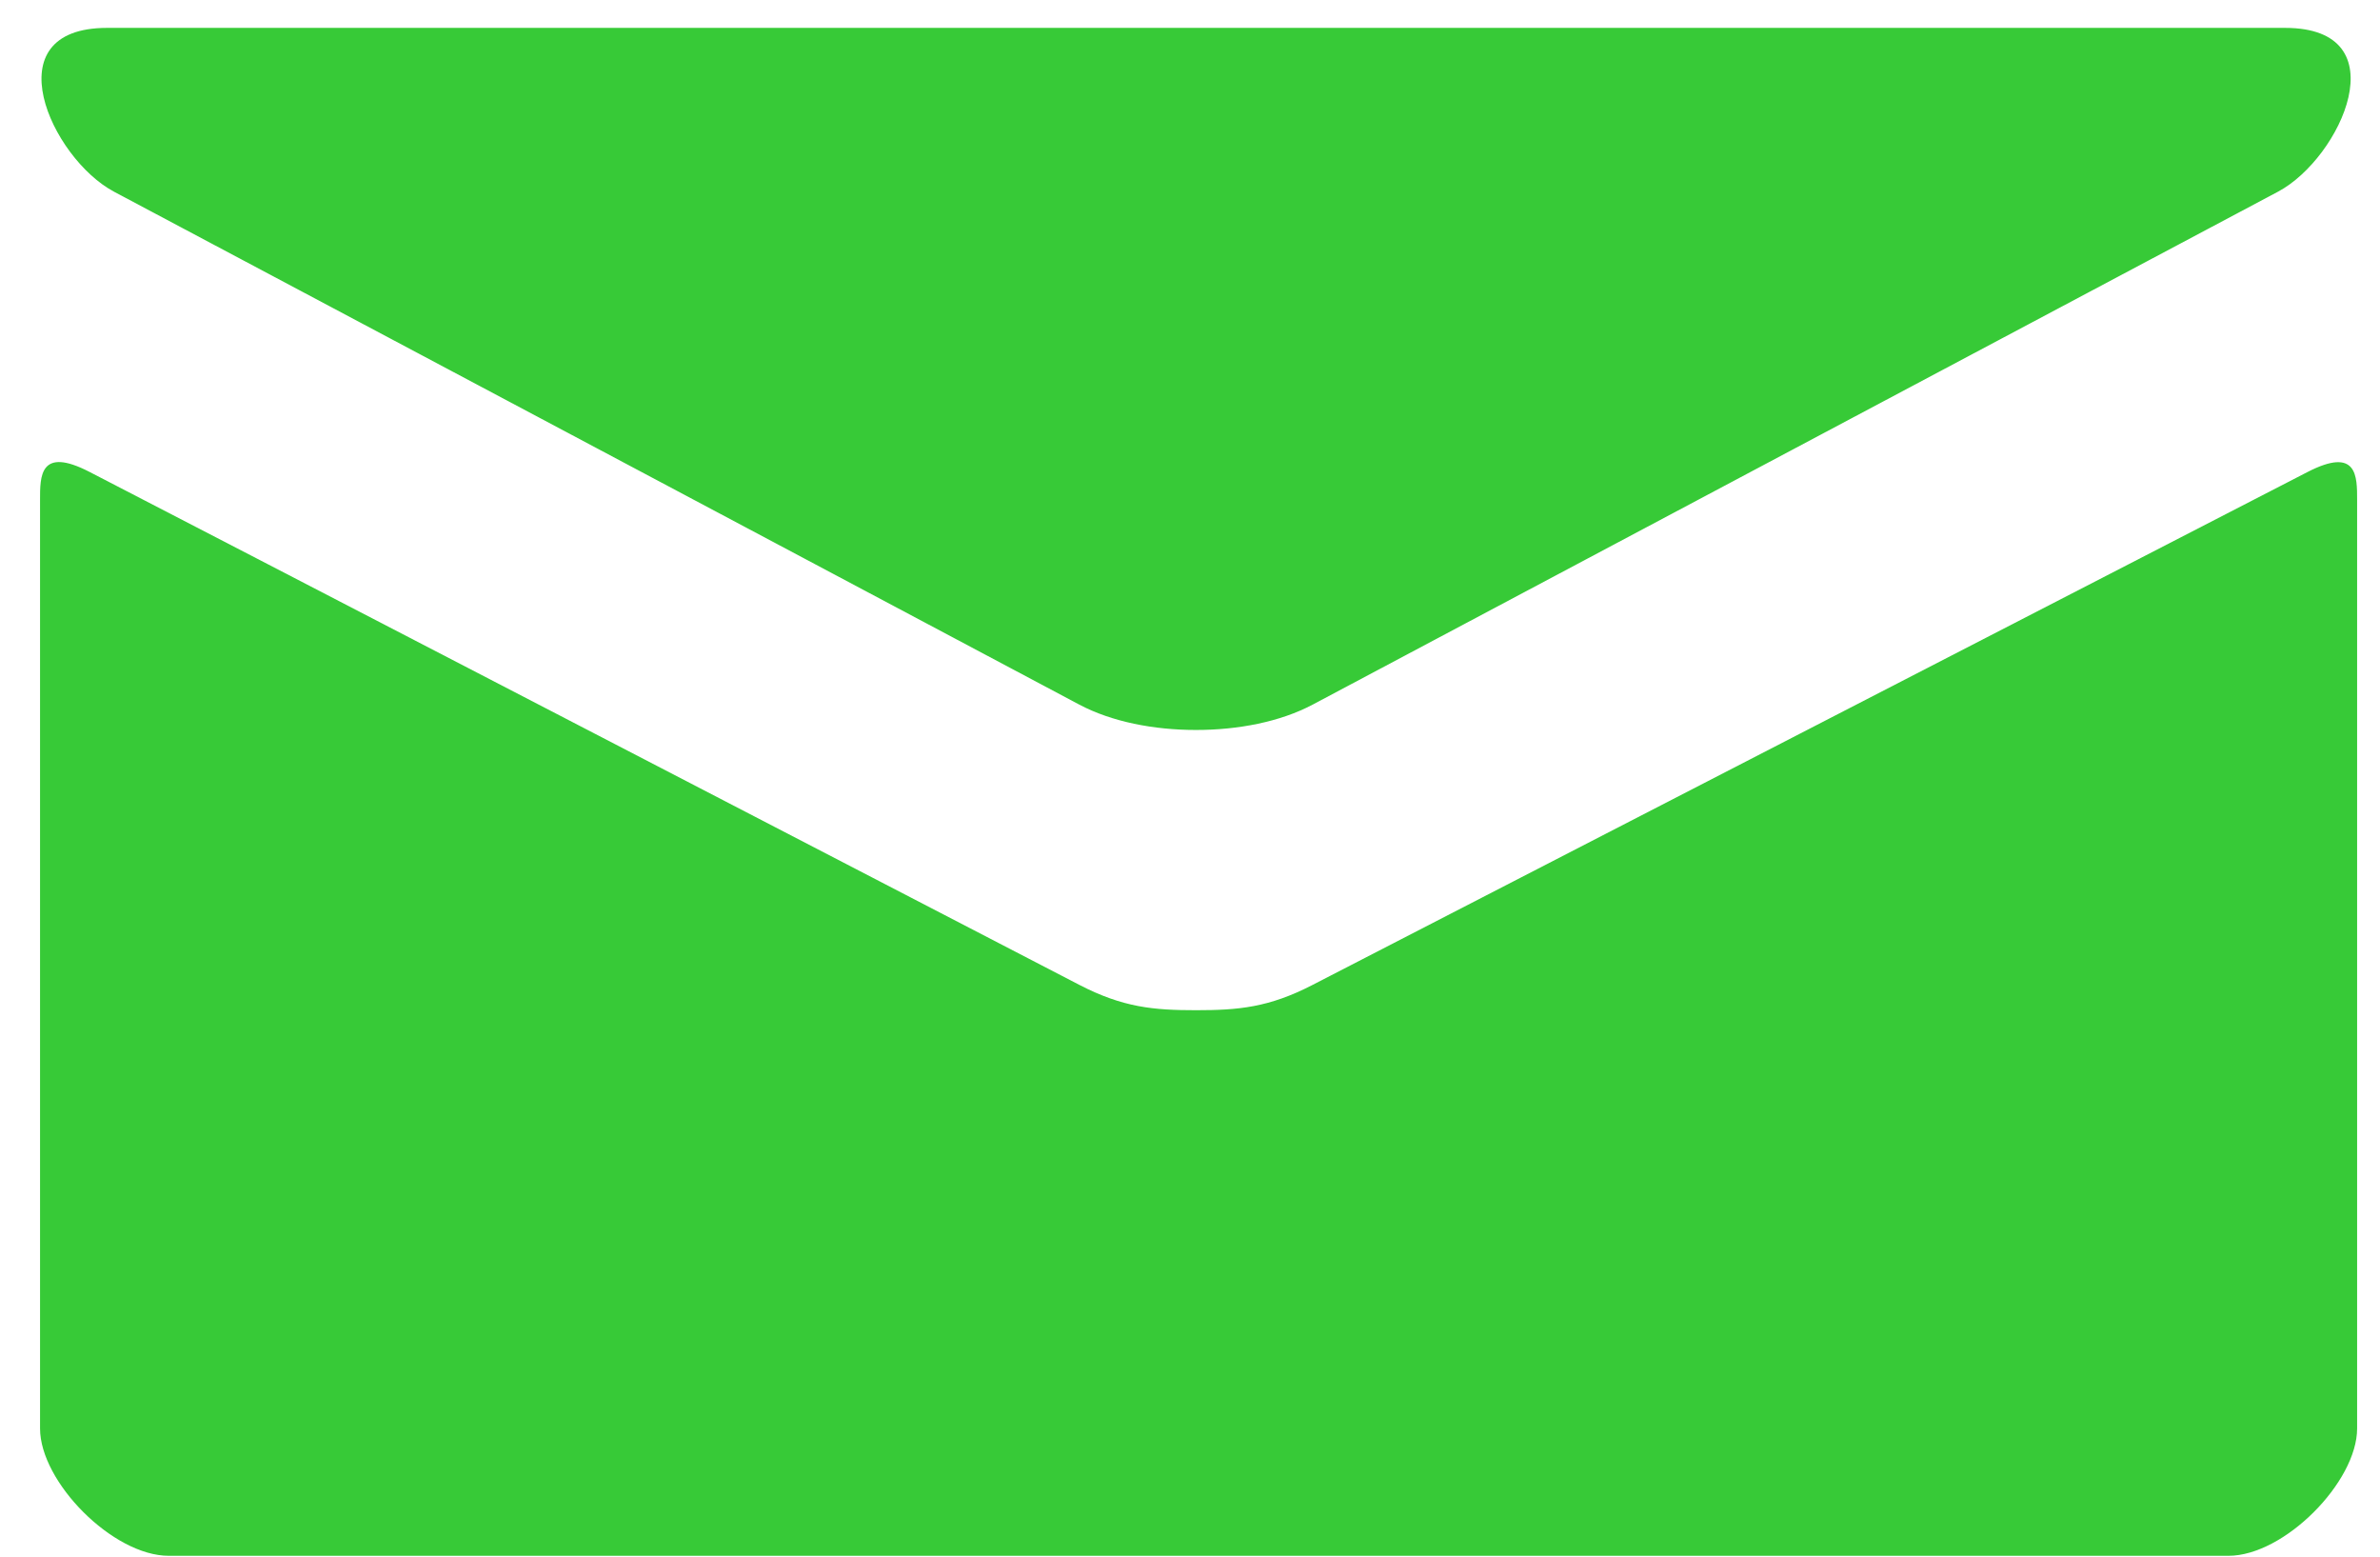 <svg width="52" height="34" viewBox="0 0 52 34" fill="none" xmlns="http://www.w3.org/2000/svg">
<path d="M2.489 4.186L23.583 15.391C24.292 15.766 25.209 15.944 26.131 15.944C27.054 15.944 27.971 15.766 28.679 15.391L49.773 4.186C51.148 3.454 52.448 0.609 49.925 0.609H2.34C-0.182 0.609 1.117 3.454 2.489 4.186ZM50.412 10.312L28.679 21.512C27.723 22.007 27.054 22.065 26.131 22.065C25.209 22.065 24.539 22.007 23.583 21.512C22.627 21.017 3.522 11.113 1.961 10.31C0.864 9.742 0.875 10.407 0.875 10.919V31.201C0.875 32.369 2.467 33.982 3.688 33.982H48.688C49.908 33.982 51.5 32.369 51.5 31.201V10.921C51.5 10.41 51.511 9.745 50.412 10.312Z" fill="#37CA37"/>
</svg>

